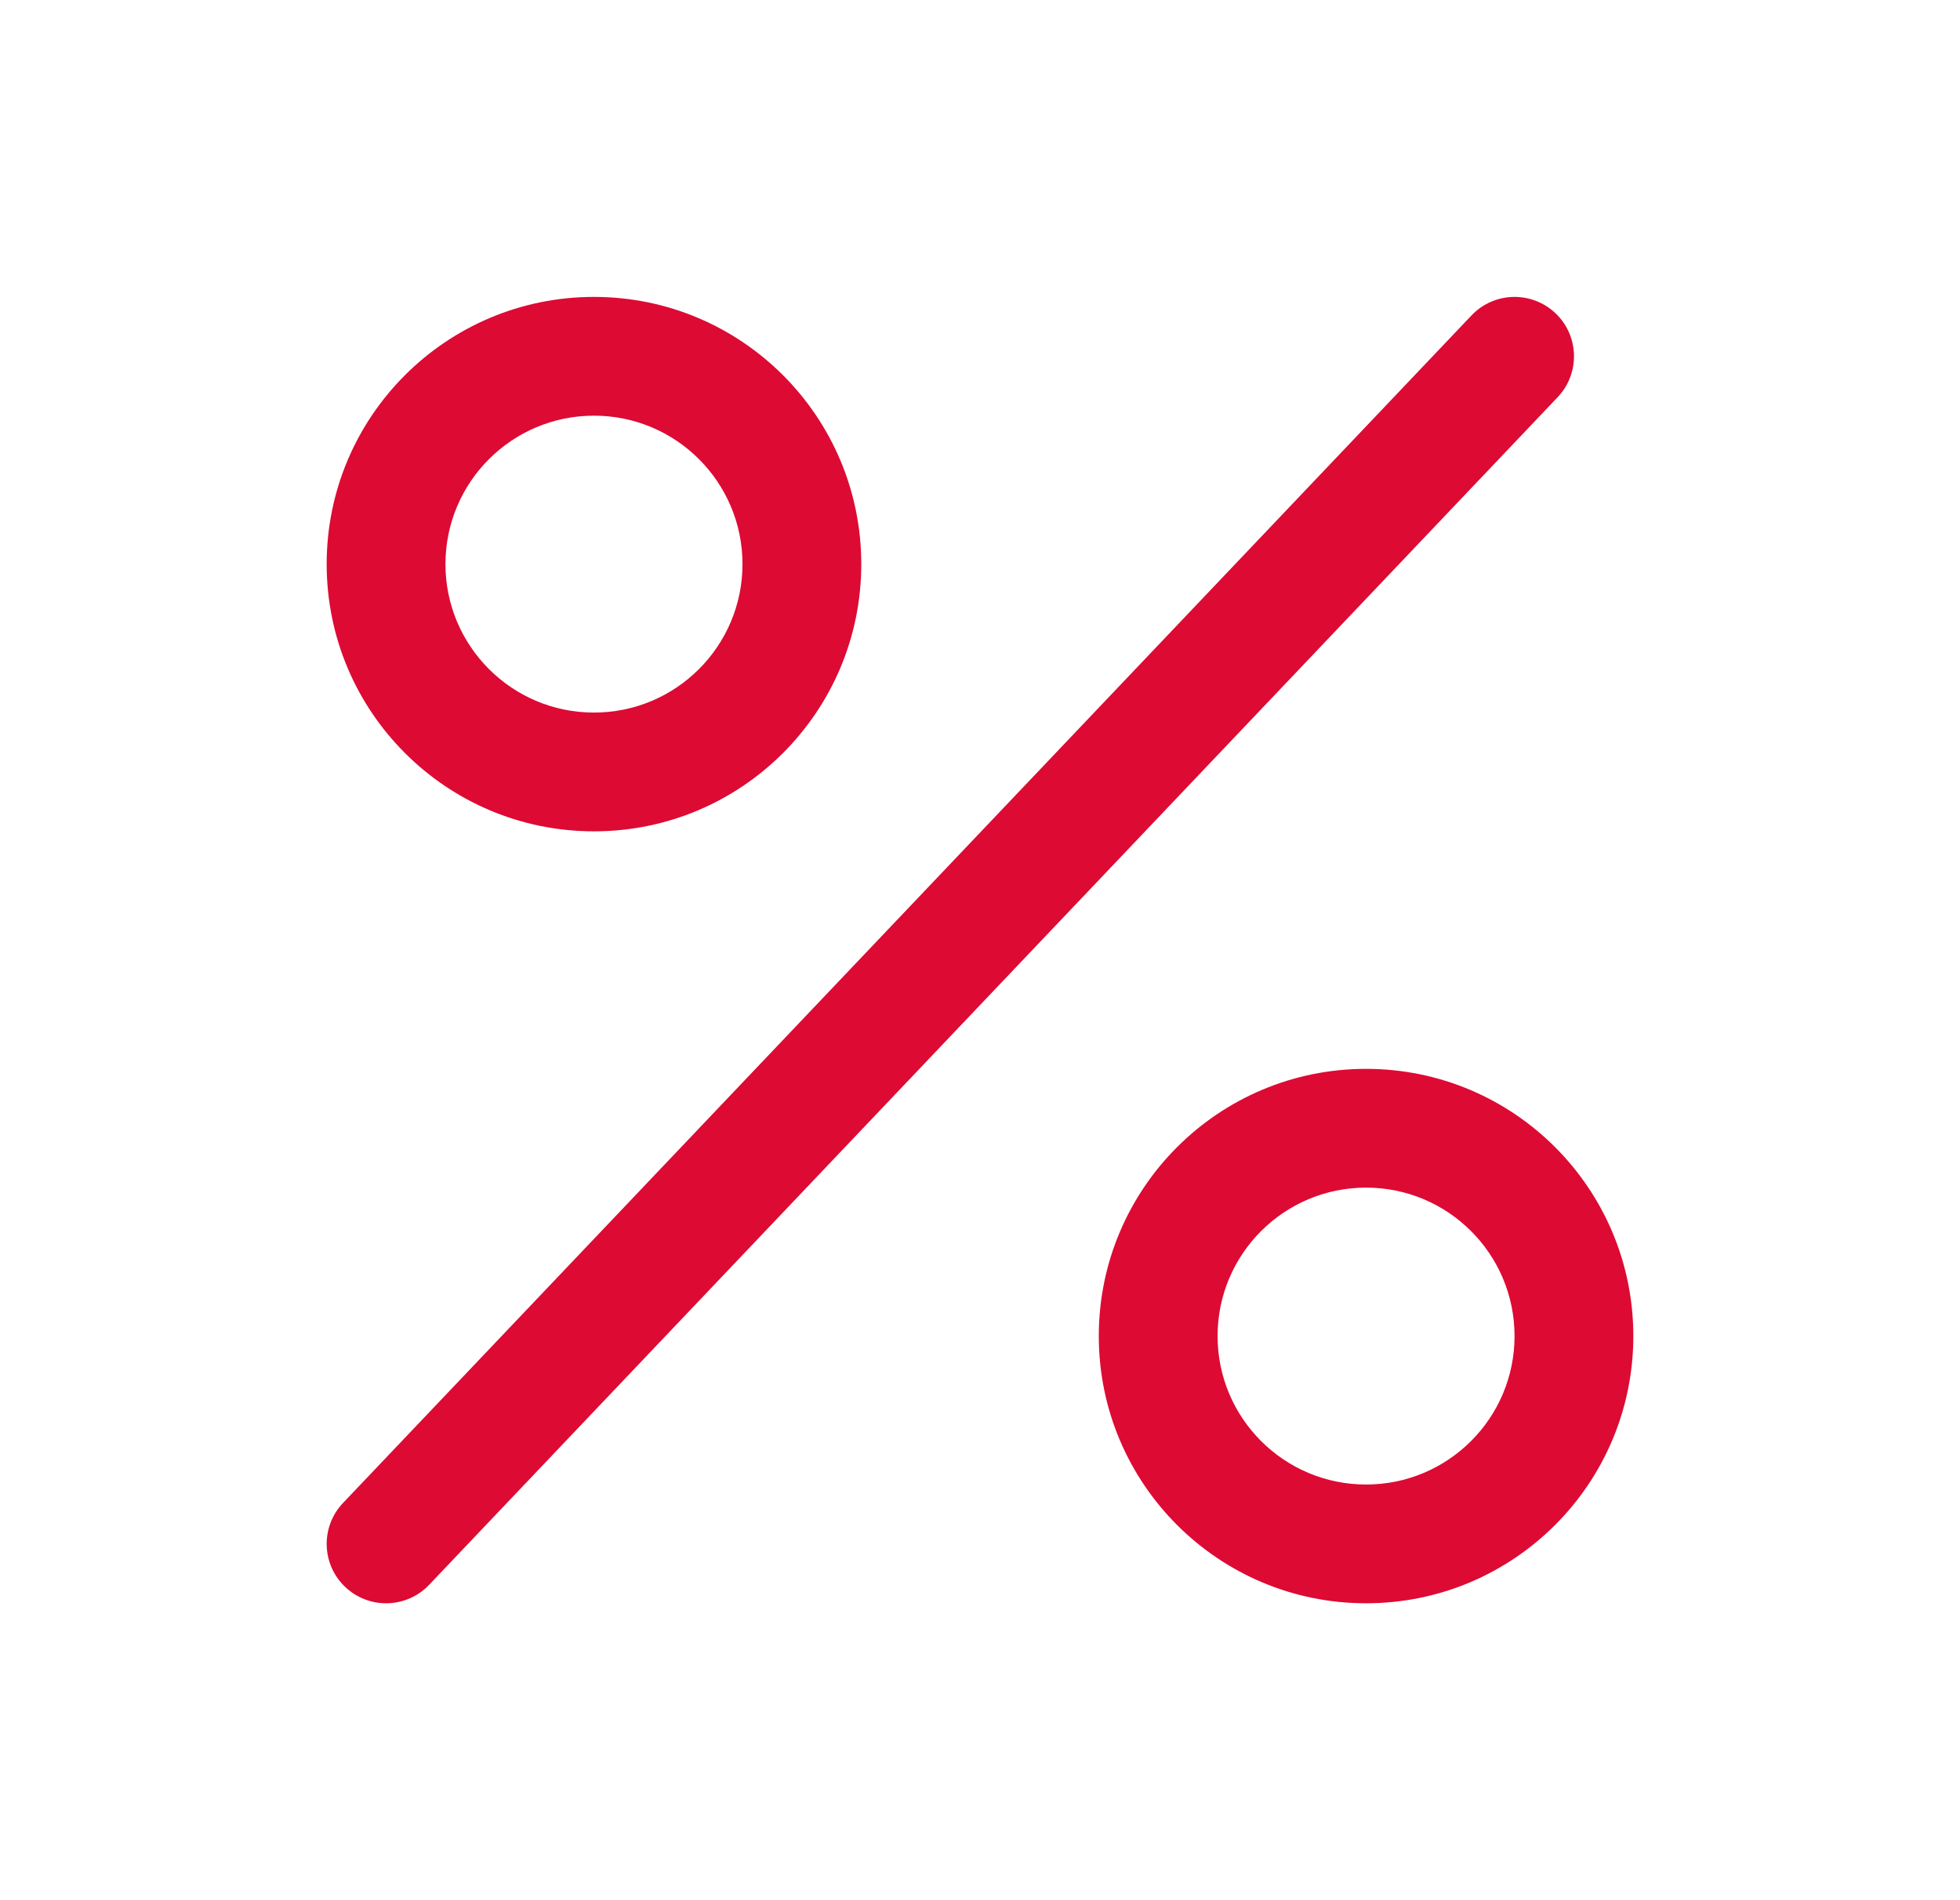 <svg width="33" height="32" viewBox="0 0 33 32" fill="none" xmlns="http://www.w3.org/2000/svg">
<path d="M26.226 6.689C26.606 6.288 26.59 5.655 26.189 5.275C25.789 4.895 25.156 4.911 24.776 5.311L5.775 25.311C5.395 25.712 5.411 26.345 5.812 26.725C6.212 27.105 6.845 27.089 7.225 26.689L26.226 6.689Z" fill="#DD0A34"/>
<path fill-rule="evenodd" clip-rule="evenodd" d="M10.001 14C12.486 14 14.501 11.985 14.501 9.5C14.501 7.015 12.486 5 10.001 5C7.515 5 5.5 7.015 5.5 9.5C5.5 11.985 7.515 14 10.001 14ZM10.001 12C11.381 12 12.501 10.881 12.501 9.5C12.501 8.119 11.381 7 10.001 7C8.62 7 7.5 8.119 7.5 9.5C7.5 10.881 8.62 12 10.001 12Z" fill="#DD0A34"/>
<path fill-rule="evenodd" clip-rule="evenodd" d="M23 27C25.486 27 27.5 24.985 27.5 22.5C27.5 20.015 25.486 18 23 18C20.515 18 18.5 20.015 18.5 22.5C18.5 24.985 20.515 27 23 27ZM23 25C24.381 25 25.5 23.881 25.5 22.5C25.5 21.119 24.381 20 23 20C21.62 20 20.5 21.119 20.5 22.5C20.5 23.881 21.62 25 23 25Z" fill="#DD0A34"/>
</svg>